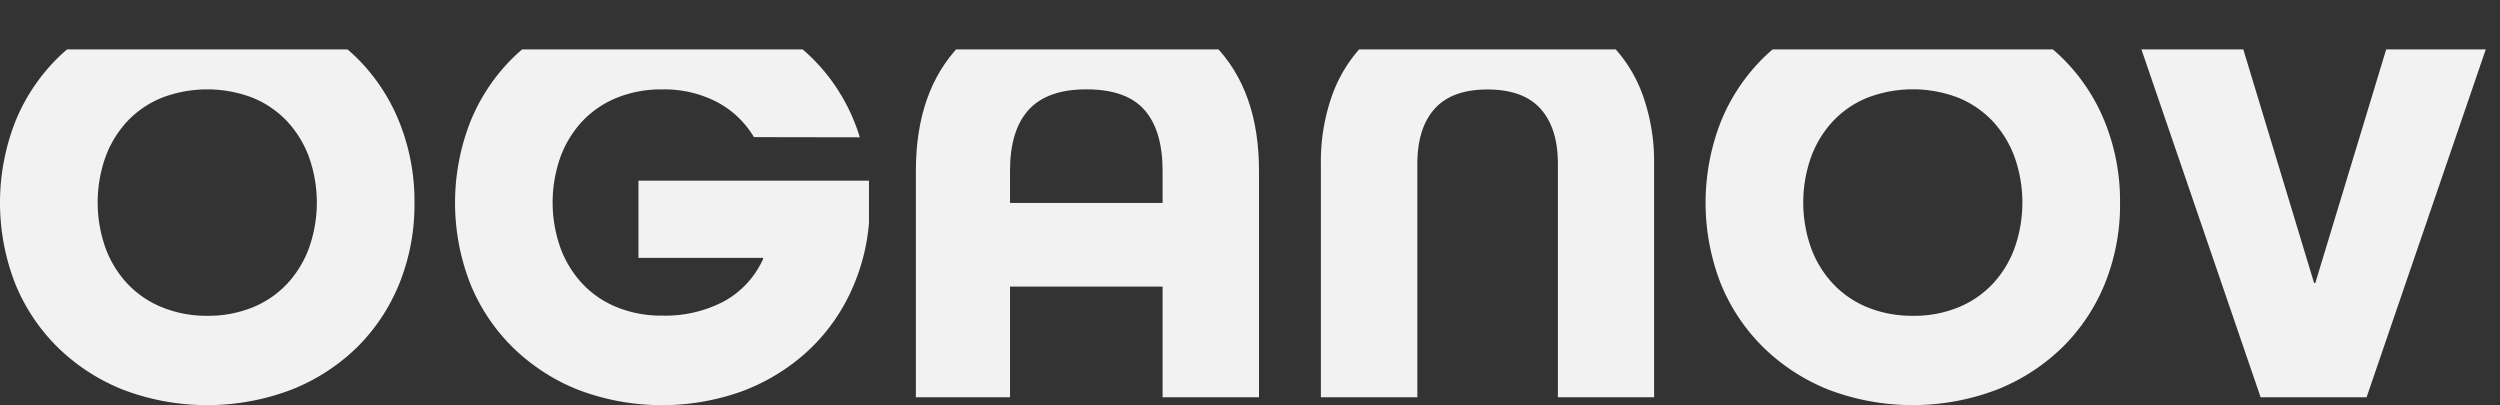 <?xml version="1.0" encoding="UTF-8"?> <svg xmlns="http://www.w3.org/2000/svg" xmlns:xlink="http://www.w3.org/1999/xlink" viewBox="0 0 1134.88 183.93"><rect x="0" y="0" width="1134.88" height="183.93" fill="#333333" stroke="none"/> <defs> <style>.cls-1{fill:none;}.cls-2{clip-path:url(#clip-path);}.cls-3{fill:#f2f2f2;}</style> <clipPath id="clip-path" transform="translate(-5.24)"> <rect class="cls-1" y="22.42" width="1140.12" height="167.58"></rect> </clipPath> </defs> <title>OGAxzРесурс 1</title> <g id="Слой_2" data-name="Слой 2"> <g id="Слой_1-2" data-name="Слой 1"> <g class="cls-2"> <path class="cls-3" d="M193.39,92a95.59,95.59,0,0,1-6.88,36.76,86.18,86.18,0,0,1-19.38,29.08A89.48,89.48,0,0,1,137.25,177a107.65,107.65,0,0,1-75.92,0A89.86,89.86,0,0,1,31.6,157.83a86.18,86.18,0,0,1-19.47-29.08,101.15,101.15,0,0,1,0-73.4A85.89,85.89,0,0,1,31.6,26.15,90.07,90.07,0,0,1,61.33,7a107.65,107.65,0,0,1,75.92,0,89.72,89.72,0,0,1,29.88,19.19,85.84,85.84,0,0,1,19.38,29.2A96.2,96.2,0,0,1,193.39,92ZM99.32,143.35a53.42,53.42,0,0,0,20.53-3.79,44.42,44.42,0,0,0,15.69-10.68,48.18,48.18,0,0,0,10-16.39,61.66,61.66,0,0,0,0-41.1,48.06,48.06,0,0,0-10-16.36,44.74,44.74,0,0,0-15.68-10.68,57.72,57.72,0,0,0-41.09,0A44.53,44.53,0,0,0,63.09,55a48.06,48.06,0,0,0-10,16.36,61.79,61.79,0,0,0,0,41.1,48,48,0,0,0,10,16.34,44.42,44.42,0,0,0,15.69,10.68A53.33,53.33,0,0,0,99.32,143.35Z" transform="translate(-5.24)"></path> <path class="cls-3" d="M347.49,62.25a42.85,42.85,0,0,0-16.9-16,52,52,0,0,0-24.73-5.67,53.46,53.46,0,0,0-20.54,3.78A44.42,44.42,0,0,0,269.63,55a47.81,47.81,0,0,0-10,16.36,61.63,61.63,0,0,0,0,41.09,47.77,47.77,0,0,0,10,16.35,44.26,44.26,0,0,0,15.69,10.67,53.3,53.3,0,0,0,20.54,3.8,57,57,0,0,0,28-6.46,41.29,41.29,0,0,0,17.77-19.19v-.55H295.07V82H399.71v19.21a91.83,91.83,0,0,1-9.21,33.24,85.66,85.66,0,0,1-19.87,26.09,91.31,91.31,0,0,1-28.78,17.17,107.54,107.54,0,0,1-73.94-.68,89.7,89.7,0,0,1-29.74-19.19,85.91,85.91,0,0,1-19.46-29.08,101,101,0,0,1,0-73.39,85.75,85.75,0,0,1,19.46-29.21A89.87,89.87,0,0,1,267.91,7a100.77,100.77,0,0,1,38-6.9,104.24,104.24,0,0,1,30.94,4.46,93,93,0,0,1,26,12.63,84,84,0,0,1,20,19.59,85.82,85.82,0,0,1,12.7,25.55Z" transform="translate(-5.24)"></path> <path class="cls-3" d="M533,180.33V130.11H463.74v50.22H421V77.6q0-36.22,19.87-56.92T498.61,0q38.11,0,58.15,20.68t20,56.92V180.33ZM533,77.6q0-18.39-8.25-27.72t-26.36-9.32q-17.77,0-26.22,9.32T463.74,77.6V92.13H533Z" transform="translate(-5.24)"></path> <path class="cls-3" d="M712.45,180.33V74.41q0-16.23-7.85-25t-24.05-8.79q-16.23,0-24.07,8.79t-7.83,25V180.33h-43.8V74.41a89.51,89.51,0,0,1,5-30.81,64,64,0,0,1,14.54-23.52A63,63,0,0,1,648,5.2a104.58,104.58,0,0,1,64.75,0,62.74,62.74,0,0,1,23.79,14.88A63.85,63.85,0,0,1,751.12,43.6a89.51,89.51,0,0,1,5,30.81V180.33Z" transform="translate(-5.24)"></path> <path class="cls-3" d="M967.64,92a95.41,95.41,0,0,1-6.89,36.76,85.69,85.69,0,0,1-19.47,29.08A89.39,89.39,0,0,1,911.42,177a107.65,107.65,0,0,1-75.84,0,89.89,89.89,0,0,1-29.73-19.18,86.08,86.08,0,0,1-19.47-29.08,101.15,101.15,0,0,1,0-73.4,85.89,85.89,0,0,1,19.47-29.2A90,90,0,0,1,835.58,7a107.76,107.76,0,0,1,75.84,0,89.63,89.63,0,0,1,29.86,19.19,85.5,85.5,0,0,1,19.47,29.2A95.83,95.83,0,0,1,967.64,92Zm-94.07,51.36a53.15,53.15,0,0,0,20.55-3.79,44.47,44.47,0,0,0,15.68-10.68,47.78,47.78,0,0,0,10-16.39,62,62,0,0,0,0-41.1,48.23,48.23,0,0,0-10-16.4,44.74,44.74,0,0,0-15.68-10.68,57.72,57.72,0,0,0-41.09,0A44.42,44.42,0,0,0,837.34,55a47.86,47.86,0,0,0-10,16.41,61.77,61.77,0,0,0,0,41.05,47.63,47.63,0,0,0,10,16.34A44.38,44.38,0,0,0,853,139.51a53.26,53.26,0,0,0,20.57,3.84Z" transform="translate(-5.24)"></path> <path class="cls-3" d="M1031.45,180.33,970.89,3.59h47l37.84,124.89h.55L1094.17,3.59h45.95l-60.56,176.74Z" transform="translate(-5.24)"></path> </g> </g> </g> </svg> 